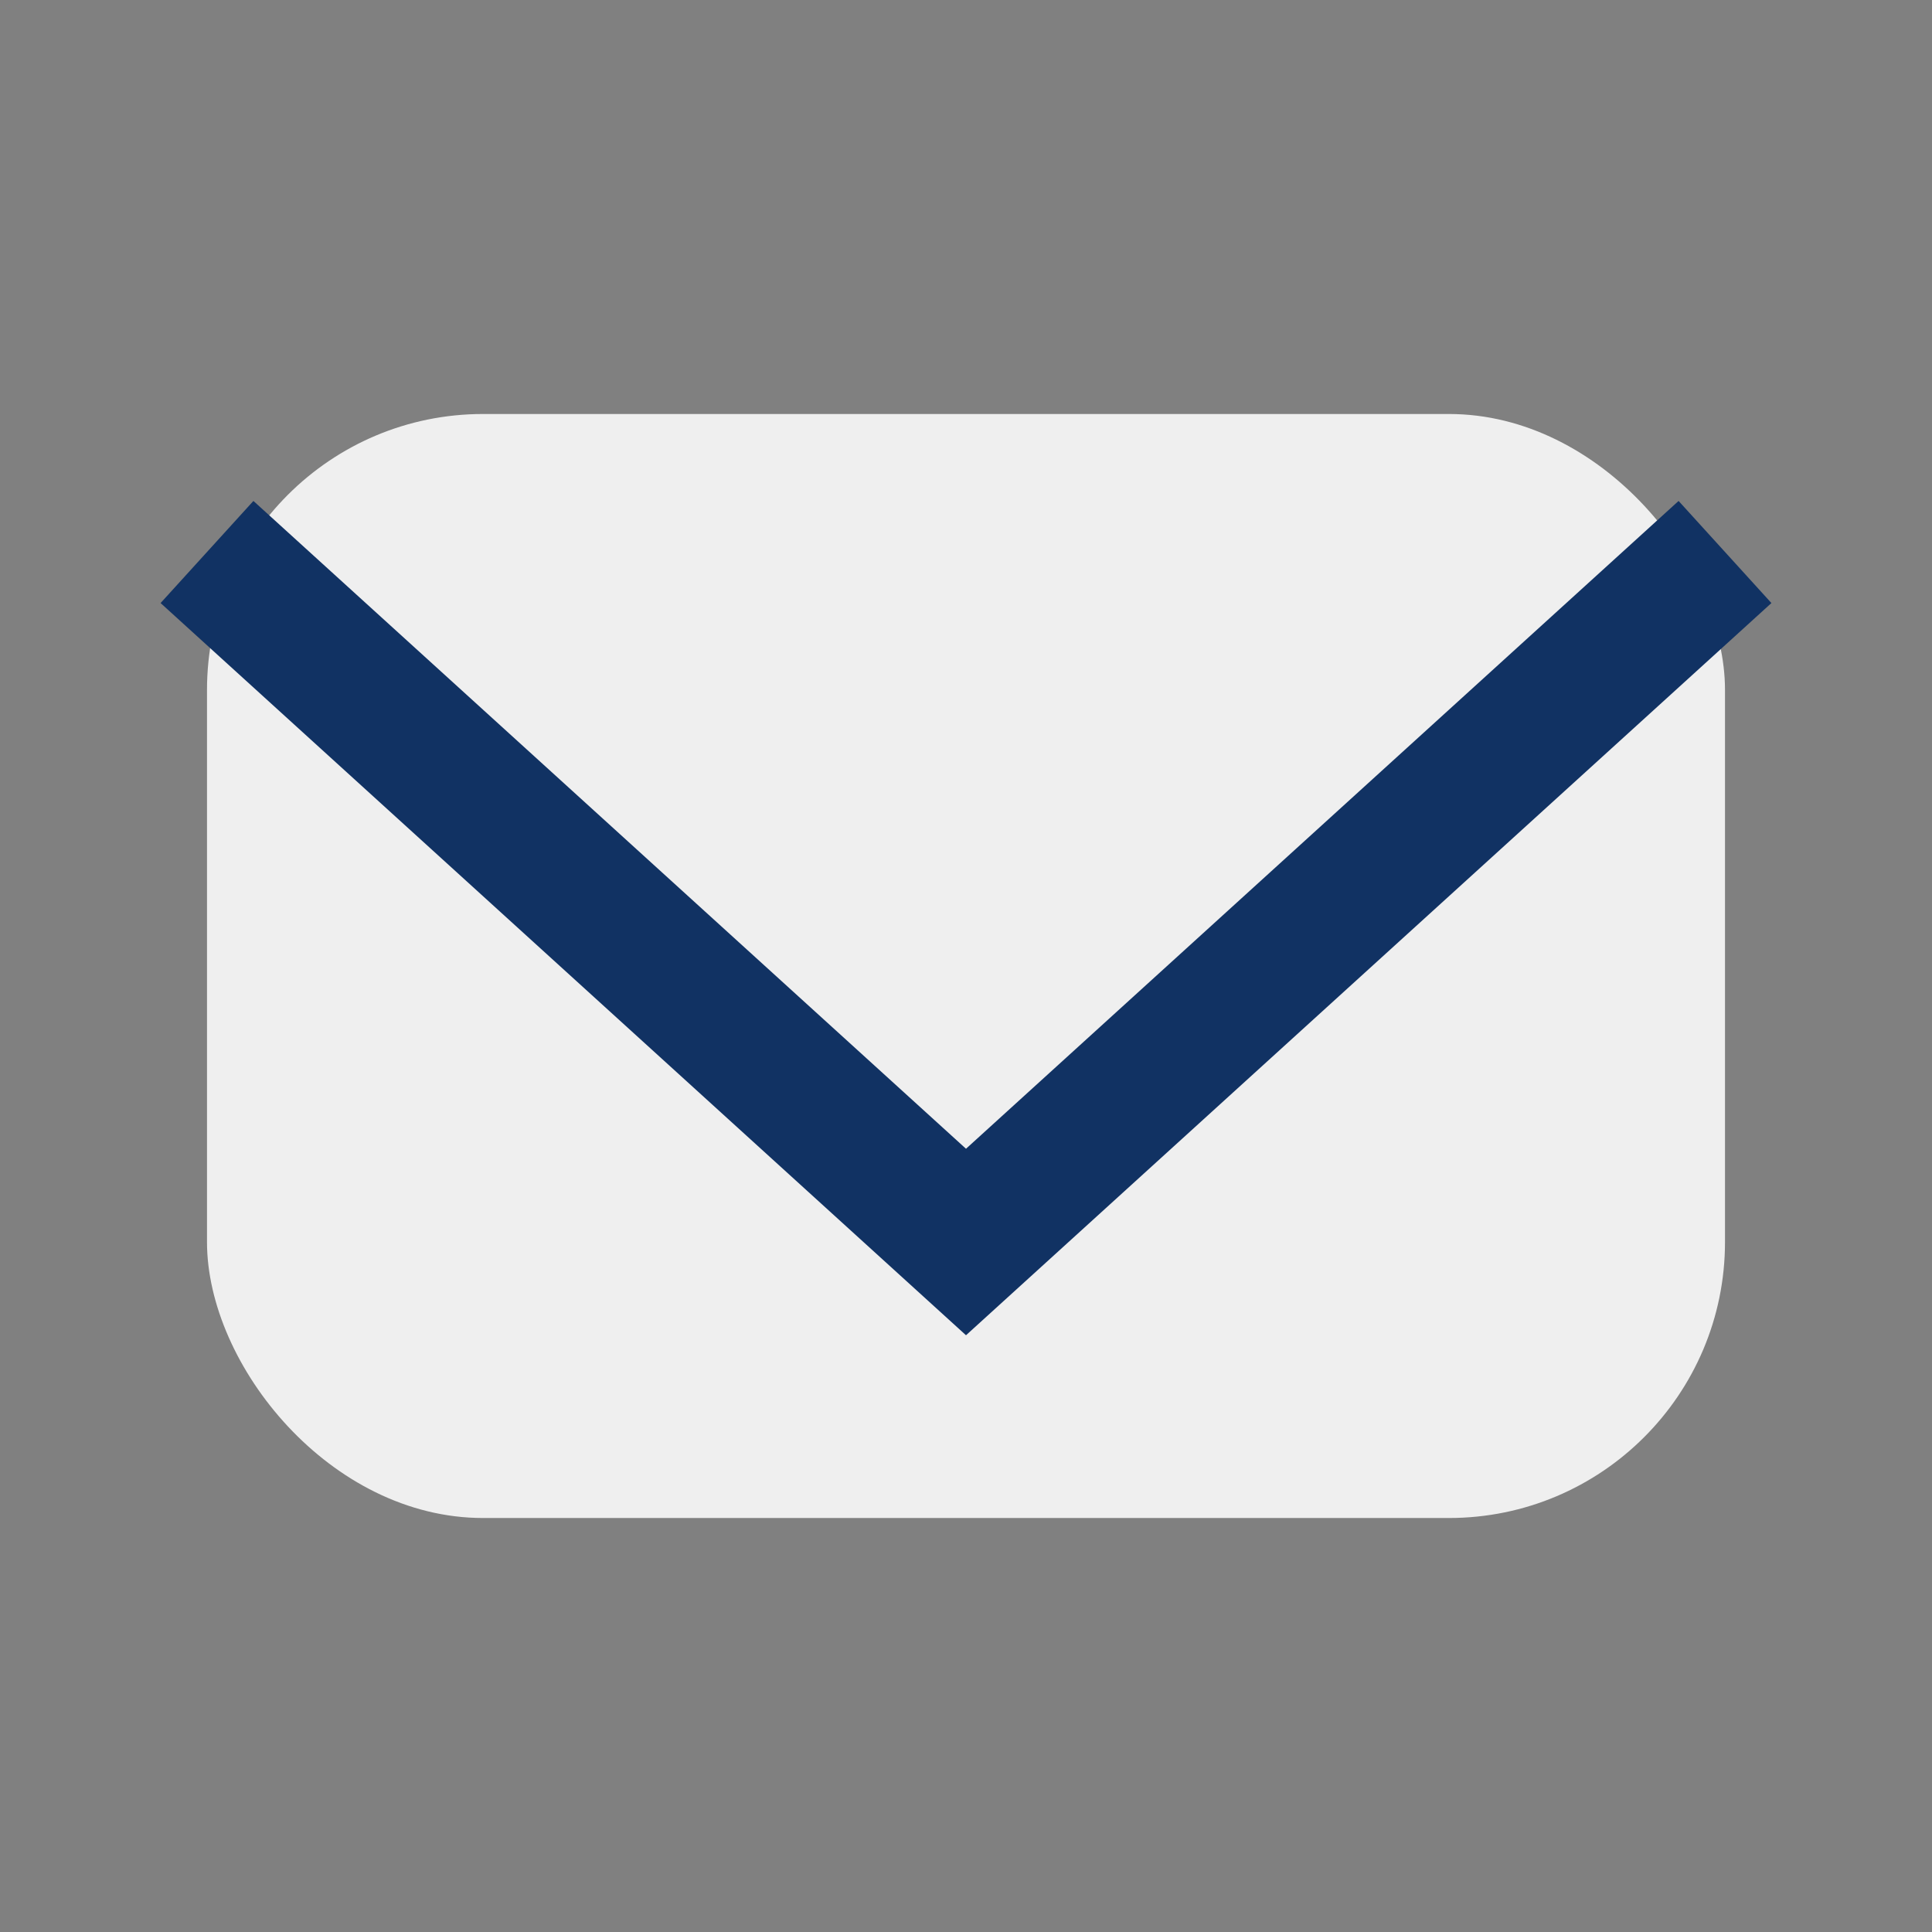 <?xml version="1.0" encoding="UTF-8"?>
<svg xmlns="http://www.w3.org/2000/svg" viewBox="0 0 28 28" width="28" height="28"><rect x="0" y="0" width="28" height="28" fill="#808080" stroke="none"/><rect x="3" y="6" width="22" height="16" rx="4" fill="#EFEFEF"/><polyline points="3,8 14,18 25,8" fill="none" stroke="#113263" stroke-width="2"/></svg>
